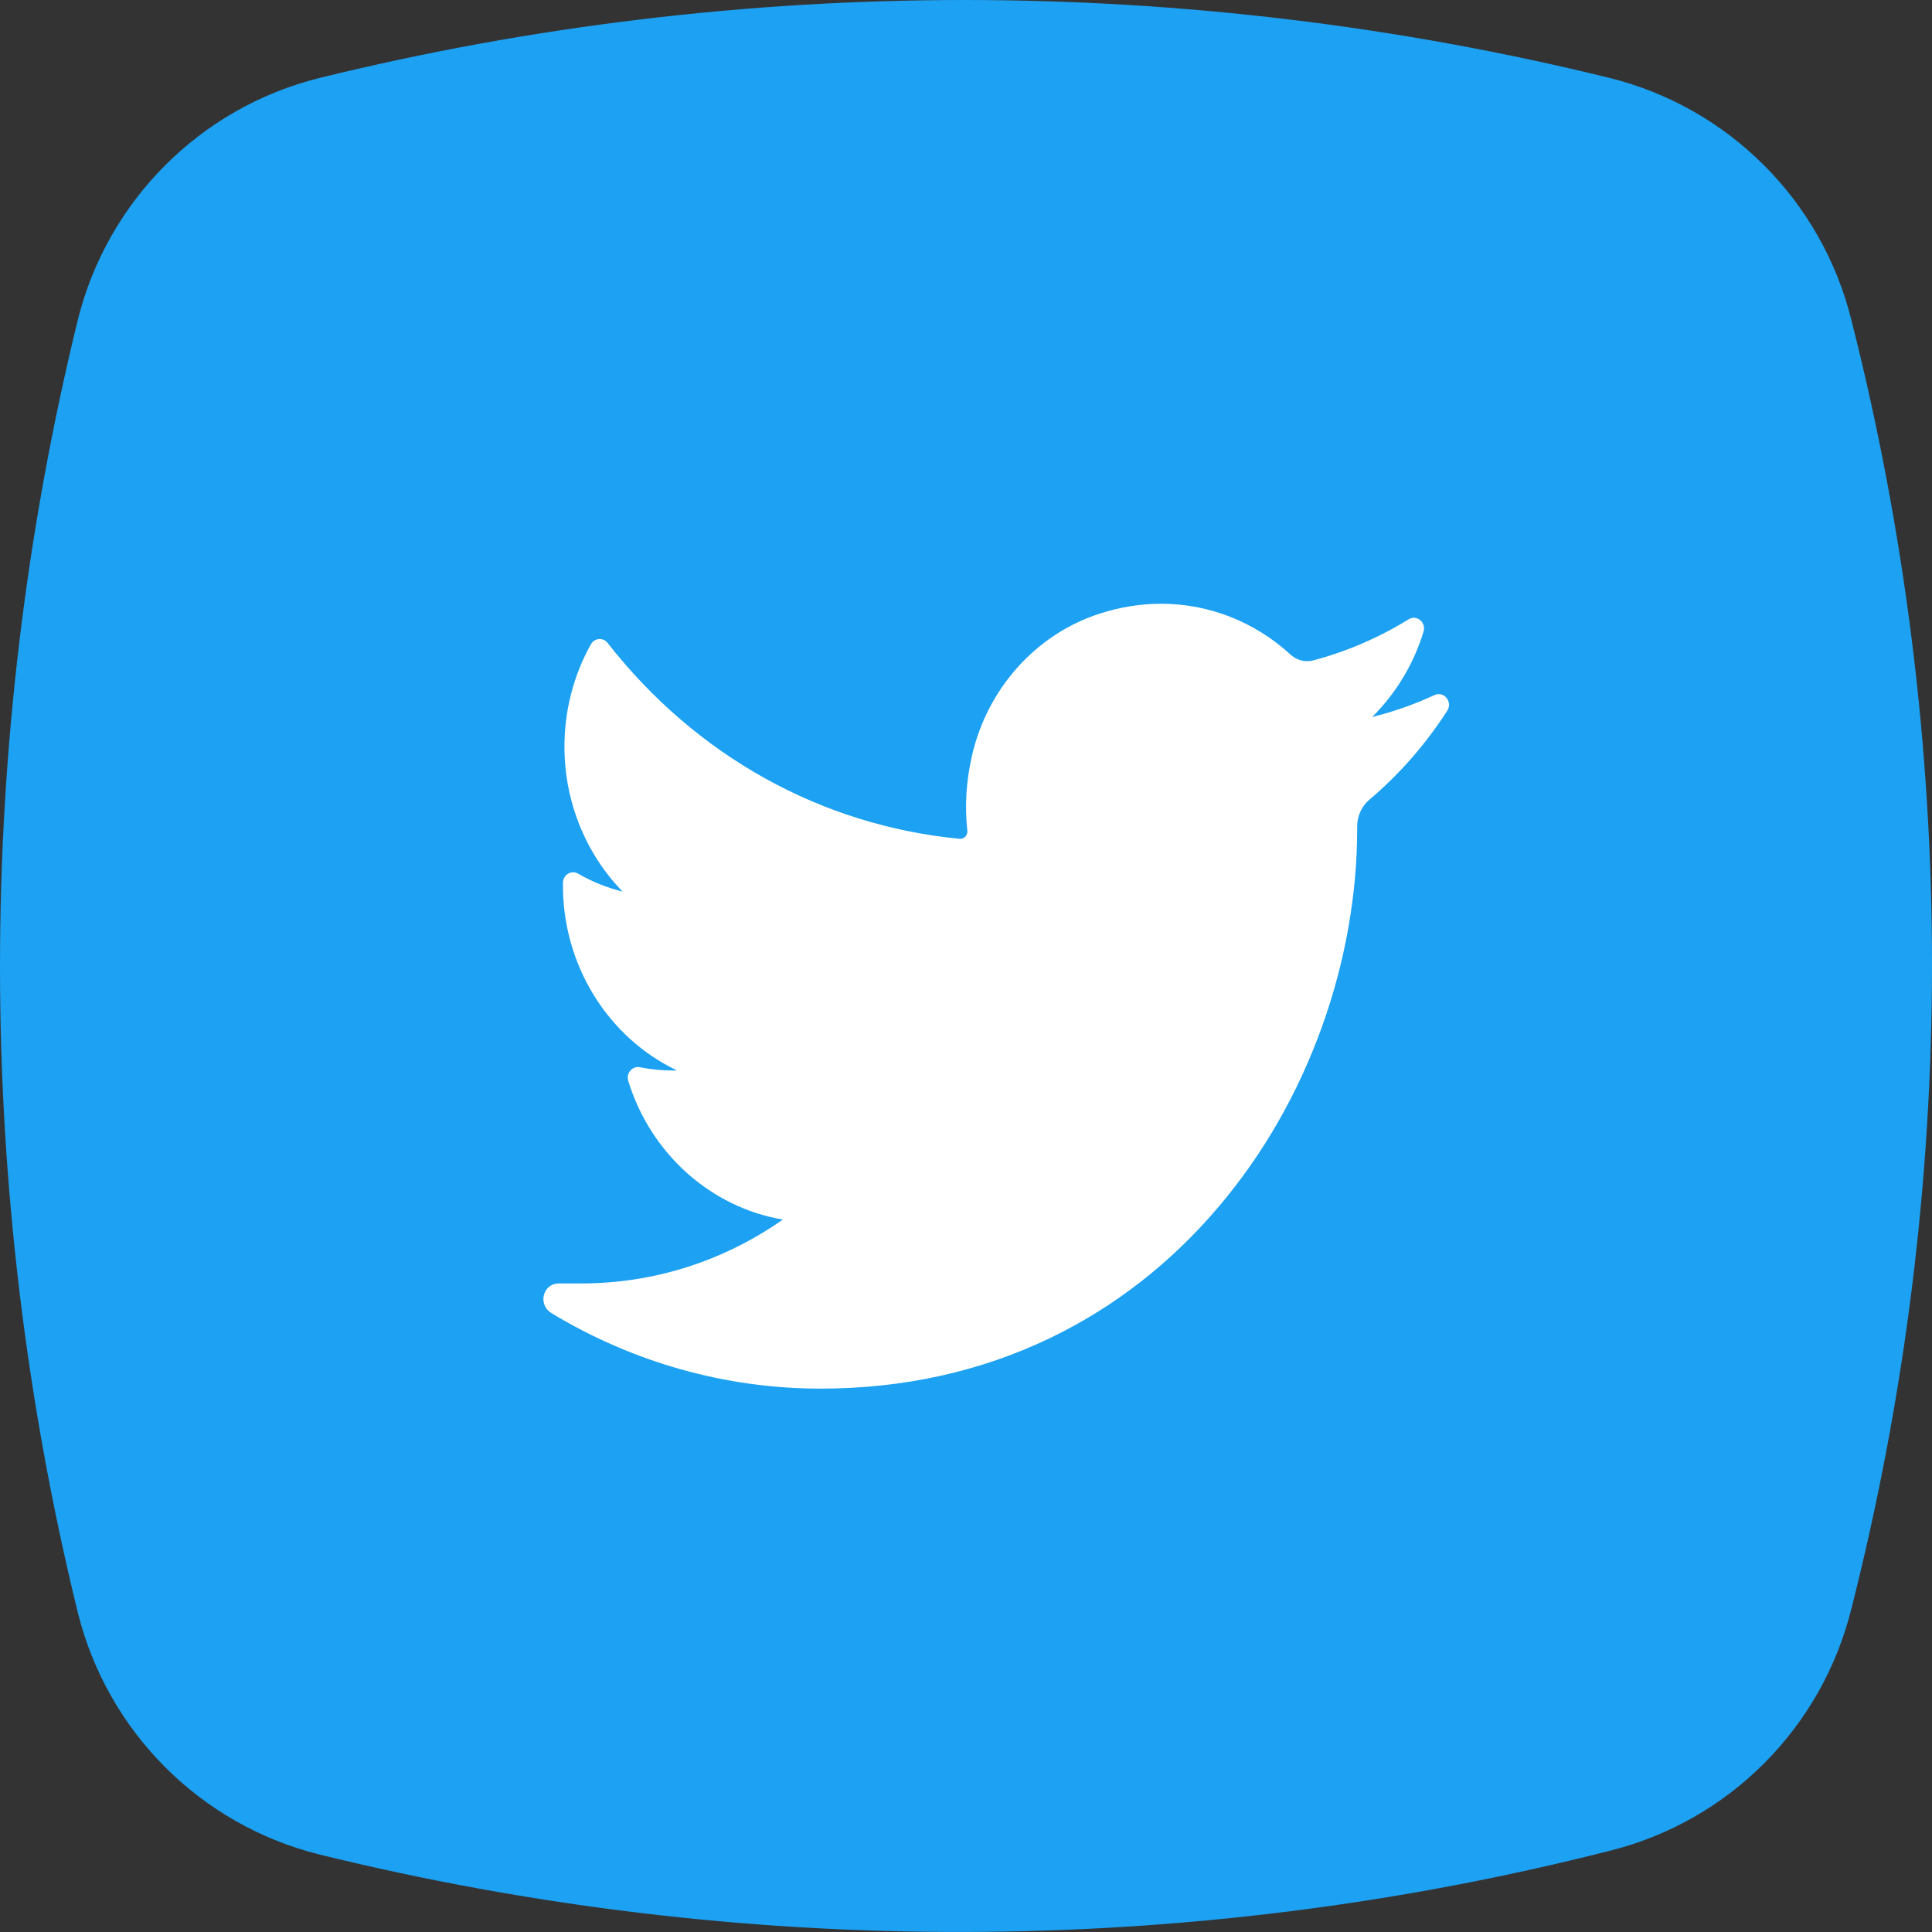 <svg width="32" height="32" viewBox="0 0 32 32" fill="none" xmlns="http://www.w3.org/2000/svg">
<rect x="0" y="0" width="32" height="32" fill="#333333" stroke="none"/>
<path d="M5.285 1.293C12.29 -0.431 19.664 -0.431 26.669 1.293C28.636 1.785 30.172 3.324 30.663 5.294C32.446 12.311 32.446 19.635 30.663 26.652C30.172 28.622 28.636 30.161 26.669 30.653C19.664 32.438 12.29 32.438 5.285 30.715C3.318 30.223 1.782 28.684 1.29 26.714C-0.43 19.697 -0.43 12.311 1.29 5.294C1.782 3.324 3.318 1.785 5.285 1.293Z" fill="#1DA1F2"/>
<path d="M23.761 11.512C23.428 11.666 23.082 11.788 22.727 11.876C23.118 11.488 23.413 11.004 23.578 10.463C23.626 10.309 23.465 10.175 23.331 10.258C22.837 10.563 22.305 10.792 21.75 10.939C21.718 10.947 21.684 10.951 21.651 10.951C21.55 10.951 21.452 10.912 21.374 10.841C20.783 10.299 20.023 10 19.235 10C18.893 10 18.548 10.055 18.21 10.165C17.161 10.504 16.352 11.405 16.099 12.517C16.003 12.934 15.977 13.351 16.022 13.757C16.027 13.804 16.006 13.837 15.993 13.852C15.97 13.879 15.937 13.894 15.903 13.894C15.9 13.894 15.896 13.894 15.892 13.893C13.597 13.671 11.527 12.519 10.064 10.649C9.989 10.554 9.846 10.566 9.787 10.672C9.5 11.184 9.349 11.77 9.349 12.366C9.349 13.279 9.701 14.14 10.313 14.768C10.056 14.704 9.806 14.604 9.575 14.47C9.463 14.405 9.326 14.489 9.324 14.622C9.308 15.979 10.07 17.186 11.213 17.73C11.19 17.73 11.167 17.731 11.144 17.731C10.963 17.731 10.779 17.713 10.599 17.677C10.473 17.652 10.367 17.776 10.406 17.904C10.777 19.11 11.774 19.998 12.966 20.2C11.976 20.893 10.824 21.258 9.624 21.258L9.25 21.258C9.135 21.258 9.037 21.336 9.008 21.452C8.979 21.567 9.032 21.688 9.13 21.747C10.482 22.567 12.024 23 13.591 23C14.961 23 16.244 22.716 17.402 22.158C18.464 21.645 19.402 20.913 20.191 19.98C20.925 19.112 21.5 18.109 21.898 17C22.278 15.944 22.479 14.816 22.479 13.739V13.688C22.479 13.515 22.554 13.352 22.685 13.242C23.182 12.821 23.614 12.327 23.971 11.771C24.065 11.625 23.916 11.441 23.761 11.512Z" fill="white"/>
</svg>

